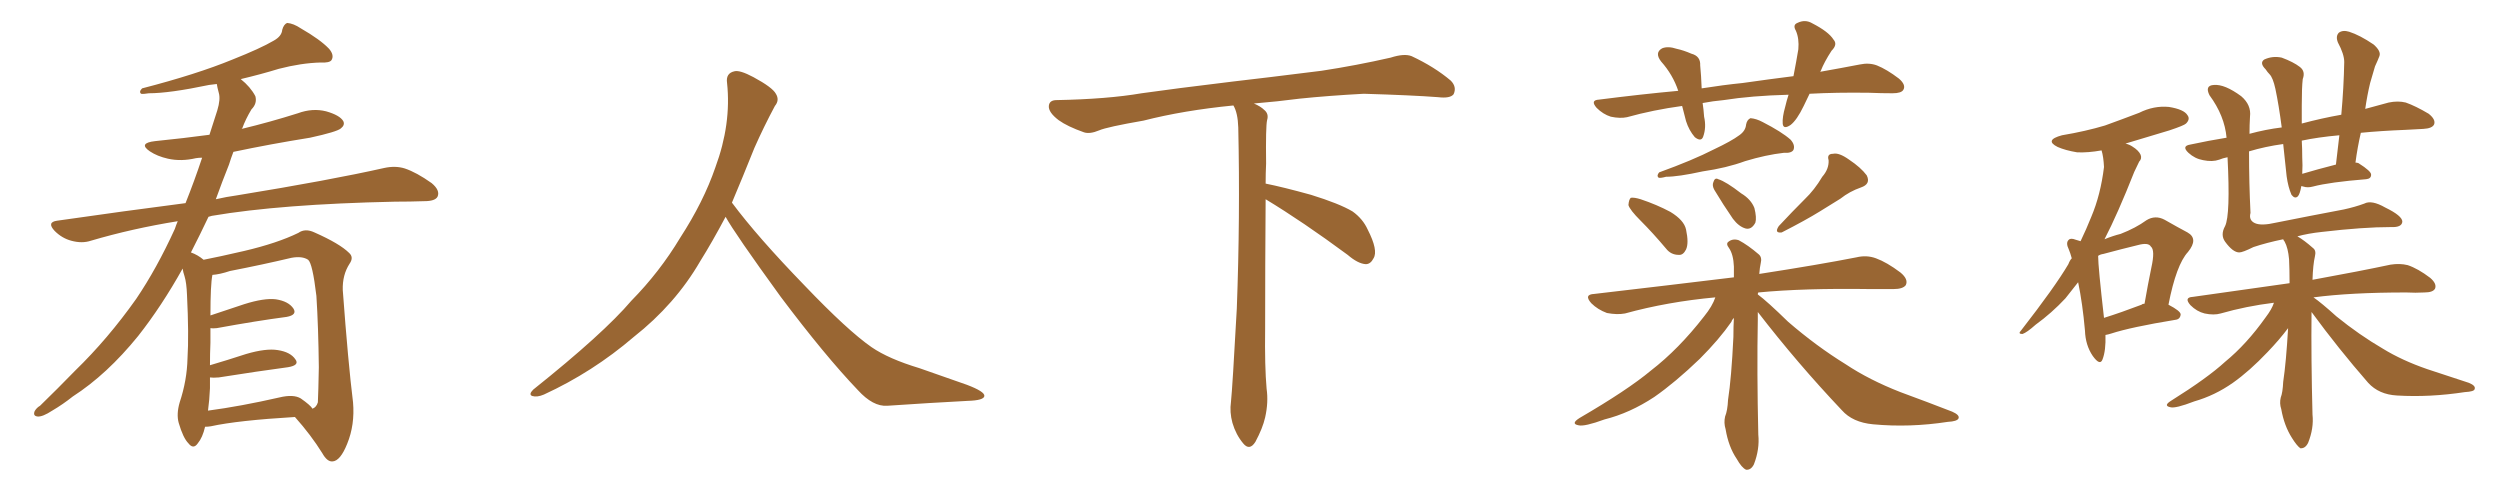 <svg xmlns="http://www.w3.org/2000/svg" xmlns:xlink="http://www.w3.org/1999/xlink" width="750" height="150"><path fill="#996633" padding="10" d="M61.52 128.03L61.52 128.03Q60.79 131.25 59.33 133.01L59.33 133.01Q58.01 134.91 56.54 133.01L56.54 133.01Q54.93 131.40 53.61 126.86L53.61 126.86Q52.88 124.22 53.91 120.70L53.91 120.70Q56.10 114.11 56.25 107.52L56.25 107.52Q56.69 100.49 56.10 88.48L56.10 88.48Q55.96 84.81 55.37 82.91L55.37 82.91Q54.93 81.59 54.79 80.57L54.79 80.57Q48.49 91.85 41.46 100.78L41.46 100.78Q32.08 112.35 21.83 118.95L21.83 118.95Q18.90 121.29 15.67 123.19L15.67 123.19Q12.74 125.10 11.28 124.95L11.28 124.95Q9.81 124.80 10.40 123.34L10.40 123.34Q10.99 122.31 12.01 121.73L12.01 121.73Q17.29 116.60 22.56 111.18L22.56 111.18Q32.37 101.66 40.87 89.65L40.87 89.65Q47.02 80.57 52.44 68.70L52.44 68.70Q52.88 67.38 53.32 66.36L53.32 66.36Q39.70 68.55 27.25 72.22L27.25 72.22Q24.61 73.10 21.39 72.22L21.39 72.22Q18.60 71.48 16.41 69.29L16.41 69.29Q13.92 66.65 17.14 66.21L17.14 66.21Q37.50 63.28 55.66 60.94L55.66 60.94Q58.30 54.35 60.64 47.31L60.64 47.31Q59.62 47.31 58.74 47.46L58.74 47.46Q54.35 48.49 50.39 47.61L50.39 47.61Q47.17 46.88 44.97 45.41L44.97 45.41Q41.31 42.92 46.58 42.33L46.58 42.33Q55.22 41.46 62.84 40.43L62.84 40.43Q64.16 36.33 65.19 33.11L65.19 33.11Q66.21 29.74 65.63 27.83L65.63 27.83Q65.19 26.22 65.04 25.20L65.04 25.20Q63.72 25.34 62.70 25.49L62.70 25.49Q50.83 27.98 44.68 27.98L44.68 27.98Q42.92 28.27 42.33 28.13L42.33 28.13Q41.60 27.54 42.63 26.51L42.63 26.51Q59.03 22.27 69.73 17.87L69.73 17.87Q78.22 14.50 82.18 12.16L82.18 12.16Q84.52 10.84 84.67 8.94L84.67 8.94Q85.11 7.32 86.13 6.88L86.13 6.88Q88.04 7.03 90.23 8.50L90.23 8.50Q96.09 11.87 98.73 14.65L98.73 14.65Q100.34 16.55 99.46 18.02L99.46 18.02Q98.88 18.90 96.24 18.75L96.24 18.75Q90.38 18.90 83.64 20.65L83.64 20.65Q78.37 22.27 72.22 23.73L72.22 23.73Q75.15 26.07 76.61 28.86L76.61 28.86Q77.20 31.05 75.44 32.81L75.44 32.81Q73.68 35.74 72.66 38.53L72.66 38.53Q72.51 38.53 72.51 38.67L72.51 38.67Q81.01 36.62 89.36 33.98L89.36 33.98Q93.75 32.37 97.85 33.40L97.85 33.40Q101.95 34.57 102.98 36.33L102.98 36.33Q103.56 37.50 102.25 38.53L102.25 38.53Q101.07 39.55 93.02 41.31L93.02 41.31Q81.15 43.21 70.02 45.56L70.02 45.56Q69.29 47.46 68.70 49.37L68.70 49.37Q66.65 54.49 64.75 59.77L64.75 59.77Q67.97 59.03 71.19 58.59L71.19 58.59Q99.02 54.05 115.28 50.39L115.28 50.39Q118.65 49.66 121.44 50.54L121.44 50.54Q124.95 51.71 129.49 54.93L129.49 54.93Q132.13 57.13 131.25 59.03L131.25 59.03Q130.52 60.35 127.29 60.35L127.29 60.35Q123.05 60.50 118.51 60.50L118.51 60.50Q84.23 61.23 63.57 64.75L63.57 64.75Q62.99 64.89 62.55 65.04L62.55 65.04Q60.06 70.31 57.28 75.73L57.28 75.73Q59.33 76.46 61.08 77.93L61.08 77.93Q65.63 77.05 73.24 75.29L73.24 75.29Q83.20 72.95 89.50 69.87L89.50 69.87Q91.55 68.41 94.34 69.73L94.34 69.73Q101.95 73.10 104.74 75.88L104.74 75.88Q106.20 77.20 104.88 79.10L104.88 79.10Q102.69 82.47 102.83 87.01L102.83 87.01Q104.44 108.84 105.91 120.70L105.91 120.70Q106.49 127.44 104.15 133.15L104.15 133.15Q102.10 138.28 99.76 138.43L99.76 138.43Q98.14 138.57 96.68 135.94L96.68 135.94Q93.31 130.52 88.48 125.10L88.48 125.10Q71.34 126.12 63.28 127.88L63.28 127.88Q62.40 128.03 61.52 128.03ZM90.23 119.53L90.23 119.53L90.23 119.53Q93.16 121.58 93.75 122.61L93.75 122.61Q94.92 122.17 95.36 120.70L95.36 120.70Q95.51 117.63 95.65 110.16L95.65 110.16Q95.51 98.00 94.92 88.77L94.92 88.77Q93.75 78.96 92.43 77.93L92.43 77.93Q90.67 76.76 87.45 77.34L87.45 77.34Q78.81 79.39 68.99 81.30L68.99 81.30Q65.92 82.32 63.72 82.47L63.72 82.47Q63.13 85.40 63.13 94.63L63.13 94.63Q67.82 93.02 73.24 91.26L73.24 91.26Q79.25 89.36 82.76 89.79L82.76 89.79Q86.57 90.38 88.04 92.58L88.04 92.58Q89.21 94.48 85.99 95.07L85.99 95.07Q77.05 96.24 65.04 98.44L65.04 98.44Q63.72 98.58 63.13 98.44L63.13 98.44Q63.13 100.49 63.13 102.83L63.13 102.83Q62.99 106.05 62.99 109.57L62.99 109.57Q67.97 108.11 73.83 106.20L73.83 106.20Q79.83 104.44 83.35 105.03L83.35 105.03Q87.16 105.62 88.62 107.81L88.62 107.81Q89.94 109.57 86.43 110.16L86.43 110.16Q77.64 111.33 65.63 113.23L65.63 113.23Q63.87 113.38 62.99 113.23L62.99 113.23Q62.99 114.70 62.99 116.46L62.99 116.46Q62.84 119.97 62.40 123.19L62.40 123.19Q72.22 121.88 83.79 119.24L83.79 119.24Q88.04 118.21 90.23 119.53ZM217.68 65.04L217.68 65.04L217.68 65.04Q213.72 72.51 210.06 78.37L210.06 78.37Q202.59 91.26 190.14 101.07L190.14 101.07Q177.83 111.62 163.18 118.36L163.18 118.36Q161.13 119.24 159.67 118.80L159.67 118.80Q158.50 118.36 159.96 116.89L159.96 116.89Q181.05 100.05 189.40 90.23L189.40 90.23Q197.90 81.59 204.05 71.34L204.05 71.34Q211.08 60.50 214.60 50.24L214.60 50.24Q219.43 37.21 218.12 24.90L218.12 24.90Q217.68 21.97 220.31 21.39L220.31 21.39Q221.92 20.95 226.03 23.14L226.03 23.14Q231.74 26.22 232.76 28.13L232.76 28.13Q233.94 30.03 232.47 31.79L232.47 31.79Q229.10 38.09 226.32 44.38L226.32 44.38Q222.80 53.17 219.58 60.79L219.58 60.79Q227.20 71.04 241.41 85.69L241.41 85.69Q254.30 99.17 261.47 104.15L261.47 104.15Q266.60 107.67 275.83 110.45L275.83 110.45Q283.30 113.09 290.04 115.43L290.04 115.43Q295.46 117.48 295.31 118.80L295.31 118.80Q295.17 120.12 290.33 120.26L290.33 120.26Q279.05 120.85 266.16 121.73L266.16 121.73Q261.91 122.02 257.37 117.04L257.37 117.04Q247.56 106.79 234.23 89.06L234.23 89.06Q220.31 69.87 217.68 65.04ZM379.69 59.77L379.69 59.77L379.69 59.77Q379.54 79.98 379.54 98.58L379.54 98.58Q379.39 110.01 379.98 116.60L379.98 116.60Q380.57 120.70 379.54 125.24L379.54 125.24Q378.81 128.47 376.61 132.57L376.61 132.57Q374.85 135.35 372.95 133.01L372.95 133.01Q370.75 130.37 369.73 126.86L369.73 126.86Q368.85 123.63 369.29 120.56L369.29 120.56Q369.73 116.46 371.04 92.58L371.04 92.58Q372.07 65.04 371.48 38.23L371.48 38.23Q371.34 33.84 370.02 31.64L370.02 31.64Q355.08 33.11 343.07 36.18L343.07 36.18Q332.08 38.09 329.74 39.11L329.74 39.11Q326.95 40.28 325.20 39.70L325.20 39.70Q320.21 37.94 317.58 36.04L317.58 36.04Q314.50 33.69 314.65 31.79L314.65 31.79Q314.79 30.03 316.99 30.03L316.99 30.03Q332.23 29.74 342.48 27.98L342.48 27.98Q351.71 26.66 369.87 24.46L369.87 24.46Q378.81 23.44 396.39 21.24L396.39 21.24Q406.93 19.63 417.19 17.29L417.19 17.29Q421.29 15.97 423.49 16.85L423.49 16.85Q430.37 20.07 435.21 24.17L435.21 24.17Q437.11 26.07 436.08 28.27L436.08 28.27Q435.06 29.59 431.40 29.15L431.40 29.15Q423.63 28.56 409.13 28.13L409.13 28.13Q398.44 28.71 389.94 29.59L389.94 29.59Q383.20 30.47 376.17 31.05L376.17 31.05Q378.22 31.93 379.25 32.96L379.25 32.96Q380.71 34.13 380.13 36.04L380.13 36.04Q379.69 37.94 379.83 49.07L379.83 49.07Q379.69 52.00 379.69 55.08L379.69 55.08Q384.81 56.10 393.31 58.45L393.31 58.45Q401.81 61.08 405.76 63.43L405.76 63.43Q408.84 65.63 410.30 68.85L410.30 68.85Q413.53 75.15 412.06 77.49L412.06 77.49Q411.18 79.25 409.72 79.25L409.72 79.25Q407.37 79.10 404.30 76.46L404.30 76.46Q390.82 66.50 379.69 59.77ZM521.78 40.58L521.78 40.58Q523.68 39.26 523.83 37.35L523.83 37.35Q524.12 35.89 525.15 35.45L525.15 35.45Q526.90 35.60 528.81 36.62L528.81 36.62Q534.52 39.55 537.16 41.89L537.16 41.89Q538.62 43.51 538.04 44.97L538.04 44.97Q537.45 46.00 535.11 45.85L535.11 45.85Q529.83 46.44 523.54 48.34L523.54 48.34Q517.97 50.39 510.79 51.42L510.79 51.42Q503.47 53.03 499.80 53.03L499.80 53.03Q498.19 53.47 497.61 53.32L497.61 53.32Q496.88 52.73 497.75 51.71L497.75 51.71Q507.86 48.05 514.16 44.82L514.16 44.82Q519.43 42.33 521.78 40.58ZM492.19 66.21L492.19 66.21Q488.96 62.99 488.53 61.52L488.53 61.52Q488.67 59.77 489.26 59.33L489.26 59.33Q490.28 59.18 492.19 59.77L492.19 59.77Q497.02 61.38 501.12 63.57L501.12 63.57Q505.22 66.06 505.81 68.85L505.81 68.85Q506.69 72.95 505.81 74.85L505.81 74.85Q504.93 76.61 503.61 76.46L503.61 76.46Q501.27 76.46 499.80 74.56L499.80 74.56Q495.85 69.87 492.19 66.21ZM514.31 56.98L514.31 56.98Q513.57 55.66 514.01 54.64L514.01 54.64Q514.45 53.17 515.48 53.76L515.48 53.76Q517.82 54.49 522.36 58.01L522.36 58.01Q525.29 59.77 526.32 62.40L526.32 62.40Q527.05 65.33 526.61 66.80L526.61 66.80Q525.44 68.99 523.68 68.55L523.68 68.55Q521.63 67.97 519.87 65.63L519.87 65.63Q516.94 61.38 514.31 56.98ZM546.68 53.03L546.68 53.03Q548.73 50.68 548.58 48.05L548.58 48.05Q548.00 46.14 549.90 46.14L549.90 46.14Q551.66 45.70 554.74 47.90L554.74 47.90Q558.25 50.24 560.01 52.59L560.01 52.59Q561.33 55.22 558.25 56.25L558.25 56.25Q554.88 57.42 552.10 59.62L552.10 59.62Q549.02 61.52 545.95 63.43L545.95 63.43Q541.70 66.06 534.52 69.73L534.52 69.73Q532.18 70.02 533.64 67.82L533.64 67.82Q537.74 63.43 541.41 59.77L541.41 59.77Q544.34 56.98 546.68 53.03ZM527.34 93.60L527.34 93.60Q527.34 94.63 527.34 95.95L527.34 95.95Q527.05 111.47 527.49 130.37L527.49 130.37Q527.93 134.77 526.17 139.31L526.17 139.31Q525.29 141.06 523.83 140.92L523.83 140.92Q522.51 140.33 521.04 137.70L521.04 137.70Q518.55 134.03 517.68 128.76L517.68 128.76Q517.09 126.86 517.53 124.95L517.53 124.95Q518.26 123.19 518.41 119.97L518.41 119.97Q519.43 113.38 520.02 101.07L520.02 101.07Q520.02 98.00 520.17 95.36L520.17 95.36Q519.58 95.95 519.43 96.53L519.43 96.53Q515.77 101.81 509.91 107.67L509.91 107.67Q502.59 114.70 496.29 119.09L496.29 119.09Q488.96 123.93 481.35 125.83L481.35 125.83Q475.34 128.03 473.58 127.59L473.58 127.59Q471.09 127.15 473.88 125.39L473.88 125.39Q488.23 117.04 495.26 111.18L495.26 111.18Q503.61 104.74 511.23 94.92L511.23 94.92Q513.72 91.85 514.60 89.21L514.60 89.21Q500.24 90.53 487.50 94.04L487.50 94.04Q485.16 94.48 482.08 93.90L482.08 93.90Q479.30 92.87 477.39 90.97L477.39 90.97Q475.05 88.33 478.27 88.18L478.27 88.18Q500.83 85.55 520.17 83.20L520.17 83.20Q520.17 81.45 520.17 79.98L520.17 79.98Q520.02 76.32 518.70 74.41L518.70 74.41Q517.68 73.10 518.55 72.51L518.55 72.51Q519.87 71.48 521.63 72.07L521.63 72.07Q524.41 73.54 527.64 76.32L527.64 76.32Q528.66 77.20 528.22 78.96L528.22 78.96Q527.93 80.27 527.78 82.18L527.78 82.18Q545.80 79.39 556.93 77.20L556.93 77.20Q560.01 76.46 562.79 77.49L562.79 77.49Q566.02 78.66 570.12 81.74L570.12 81.74Q572.61 83.79 571.73 85.55L571.73 85.55Q570.85 86.72 568.07 86.72L568.07 86.72Q564.55 86.72 560.89 86.72L560.89 86.72Q541.11 86.43 527.49 87.74L527.49 87.74Q527.34 87.89 527.34 88.33L527.34 88.33Q530.13 90.38 536.43 96.53L536.43 96.53Q544.92 103.86 553.71 109.28L553.71 109.28Q560.74 113.96 570.12 117.63L570.12 117.63Q578.47 120.70 585.64 123.49L585.64 123.49Q587.99 124.51 587.55 125.54L587.55 125.54Q587.11 126.42 584.33 126.56L584.33 126.56Q572.90 128.32 561.91 127.29L561.91 127.29Q555.76 126.71 552.54 123.05L552.54 123.05Q539.21 108.98 527.34 93.60ZM542.87 28.13L542.87 28.13L542.87 28.13Q541.99 30.03 541.11 31.79L541.11 31.79Q539.06 36.04 537.16 37.50L537.16 37.50Q534.96 38.96 534.81 37.06L534.81 37.06Q534.67 35.16 535.55 32.08L535.55 32.08Q535.99 30.18 536.57 28.42L536.57 28.42Q525.44 28.71 517.09 30.03L517.09 30.03Q513.87 30.32 510.79 30.91L510.79 30.91Q511.08 32.81 511.23 35.01L511.23 35.01Q511.96 38.23 510.94 41.02L510.94 41.02Q510.35 42.63 508.45 41.16L508.45 41.16Q506.69 39.11 505.81 36.33L505.81 36.33Q505.22 33.98 504.64 31.79L504.64 31.79Q496.00 32.96 488.09 35.16L488.09 35.16Q486.04 35.60 483.25 35.01L483.25 35.01Q480.91 34.28 479.00 32.37L479.00 32.37Q476.95 30.03 479.74 29.88L479.74 29.88Q492.33 28.27 503.47 27.25L503.47 27.25Q501.86 22.41 498.34 18.46L498.34 18.46Q496.29 15.82 498.63 14.50L498.63 14.50Q500.39 13.77 503.03 14.65L503.03 14.65Q505.08 15.09 507.42 16.11L507.42 16.11Q510.21 16.85 510.06 19.63L510.06 19.63Q510.35 22.56 510.50 26.51L510.50 26.51Q516.94 25.49 522.80 24.90L522.80 24.90Q531.01 23.73 538.04 22.85L538.04 22.85Q538.92 18.31 539.50 14.79L539.50 14.79Q539.79 11.57 538.77 9.23L538.77 9.23Q537.74 7.47 539.21 6.88L539.21 6.88Q541.55 5.71 543.75 7.03L543.75 7.03Q548.58 9.52 550.05 11.87L550.05 11.87Q551.37 13.33 549.46 15.23L549.46 15.23Q547.27 18.60 546.24 21.24L546.24 21.24Q546.09 21.39 546.09 21.53L546.09 21.53Q552.69 20.36 557.96 19.34L557.96 19.34Q560.74 18.75 563.09 19.63L563.09 19.63Q566.02 20.80 569.68 23.58L569.68 23.58Q571.88 25.49 571.00 26.95L571.00 26.95Q570.41 27.98 567.77 27.98L567.77 27.98Q564.40 27.98 560.74 27.83L560.74 27.83Q550.93 27.69 542.87 28.13ZM631.64 100.49L631.64 100.49Q631.79 105.18 630.76 107.81L630.76 107.81Q630.03 109.86 627.83 106.79L627.83 106.79Q625.63 103.56 625.49 99.17L625.49 99.17Q624.76 90.97 623.44 84.67L623.44 84.67Q621.53 87.16 619.63 89.50L619.63 89.50Q615.53 93.90 610.69 97.41L610.69 97.41Q608.06 99.76 606.74 100.20L606.74 100.20Q605.27 100.20 606.30 99.17L606.30 99.17Q616.55 85.99 620.51 79.25L620.51 79.25Q620.95 78.08 621.53 77.49L621.53 77.49Q621.09 75.88 620.65 74.85L620.65 74.85Q619.63 72.80 620.65 71.92L620.65 71.92Q621.24 71.34 622.71 71.92L622.71 71.92Q623.58 72.22 624.17 72.36L624.17 72.36Q625.93 68.70 627.39 65.04L627.39 65.04Q630.18 58.45 631.20 50.10L631.20 50.10Q631.05 47.02 630.47 45.12L630.47 45.12Q626.37 45.85 623.14 45.70L623.14 45.70Q619.63 45.12 617.29 44.09L617.29 44.09Q613.18 42.04 618.60 40.58L618.60 40.58Q625.63 39.40 631.49 37.65L631.49 37.65Q636.77 35.74 641.75 33.84L641.75 33.84Q646.14 31.64 650.68 32.08L650.68 32.08Q655.22 32.81 656.25 34.57L656.25 34.57Q657.13 35.74 655.81 37.06L655.81 37.06Q655.22 37.65 650.83 39.11L650.83 39.11Q643.95 41.16 637.65 43.07L637.65 43.07Q638.82 43.36 639.70 43.95L639.70 43.95Q641.60 45.12 642.19 46.44L642.19 46.44Q642.63 47.61 641.75 48.49L641.75 48.49Q641.16 49.66 640.28 51.56L640.28 51.56Q635.30 64.16 631.35 71.78L631.35 71.78Q633.84 70.75 636.18 70.17L636.18 70.17Q640.72 68.41 643.95 66.06L643.95 66.06Q646.58 64.45 649.37 65.92L649.37 65.92Q653.47 68.26 656.25 69.73L656.25 69.73Q659.62 71.63 656.40 75.59L656.40 75.59Q652.88 79.39 650.54 91.41L650.54 91.41Q654.20 93.31 654.20 94.34L654.20 94.34Q654.05 95.80 652.59 95.95L652.59 95.95Q639.26 98.14 633.40 100.05L633.40 100.05Q632.52 100.34 631.64 100.49ZM642.48 91.41L642.48 91.41Q642.77 91.11 643.36 91.11L643.36 91.11Q644.38 85.25 645.41 80.27L645.41 80.27Q646.58 75 645.26 73.97L645.26 73.97Q644.53 72.66 641.31 73.54L641.31 73.54Q636.47 74.71 631.05 76.17L631.05 76.17Q630.03 76.32 629.44 76.76L629.44 76.76Q629.44 79.98 631.20 95.36L631.20 95.36Q636.33 93.75 642.48 91.41ZM693.46 93.60L693.46 93.60Q693.31 107.52 693.75 124.37L693.75 124.37Q694.19 128.47 692.43 132.86L692.43 132.86Q691.55 134.62 690.09 134.47L690.09 134.47Q689.06 133.74 687.60 131.40L687.60 131.40Q685.25 127.73 684.38 122.75L684.38 122.75Q683.79 121.00 684.23 119.24L684.23 119.24Q684.81 117.77 684.96 114.55L684.96 114.55Q685.84 108.69 686.43 98.44L686.43 98.44Q683.79 101.95 680.27 105.62L680.27 105.62Q674.85 111.33 669.87 114.84L669.87 114.84Q664.45 118.65 658.30 120.41L658.30 120.41Q652.59 122.61 651.12 122.17L651.12 122.17Q648.93 121.73 651.27 120.26L651.27 120.26Q662.26 113.38 667.53 108.54L667.53 108.54Q673.97 103.27 679.69 95.21L679.69 95.21Q681.59 92.72 682.18 90.82L682.18 90.82Q673.83 91.85 666.21 94.04L666.21 94.04Q664.16 94.63 661.38 94.04L661.38 94.04Q659.03 93.46 657.13 91.55L657.13 91.55Q655.08 89.21 657.86 89.06L657.86 89.06Q673.24 86.87 686.87 84.96L686.87 84.96Q686.87 80.86 686.72 77.78L686.72 77.78Q686.43 74.41 685.40 72.51L685.40 72.51Q684.96 71.92 684.96 71.78L684.96 71.78Q679.98 72.80 676.03 74.12L676.03 74.12Q672.80 75.73 671.78 75.73L671.78 75.73Q669.87 75.73 667.53 72.51L667.53 72.51Q666.06 70.46 667.53 67.82L667.53 67.82Q669.14 64.45 668.26 47.17L668.26 47.17Q666.80 47.46 665.77 47.90L665.77 47.90Q663.72 48.63 660.94 48.05L660.94 48.05Q658.45 47.61 656.54 45.85L656.54 45.85Q654.35 43.80 657.13 43.36L657.13 43.36Q662.55 42.19 667.97 41.31L667.97 41.31Q667.38 34.72 662.84 28.56L662.84 28.56Q661.38 25.63 664.16 25.49L664.16 25.49Q667.38 25.20 672.36 28.86L672.36 28.86Q675.44 31.49 675 35.01L675 35.01Q674.85 37.50 674.85 40.14L674.85 40.14Q679.69 38.82 684.52 38.23L684.52 38.23Q683.64 31.49 682.62 26.66L682.62 26.66Q681.88 23.29 680.86 22.27L680.86 22.27Q680.27 21.68 679.69 20.80L679.69 20.80Q677.78 18.90 679.25 17.87L679.25 17.87Q681.74 16.70 684.52 17.29L684.52 17.29Q688.04 18.60 689.94 20.07L689.94 20.07Q691.70 21.39 690.82 23.73L690.82 23.73Q690.53 26.22 690.53 31.64L690.53 31.64Q690.53 34.28 690.53 37.06L690.53 37.06Q696.53 35.45 702.39 34.42L702.39 34.42Q703.13 26.22 703.27 18.60L703.27 18.60Q703.27 16.26 701.37 12.74L701.37 12.74Q700.63 10.84 701.66 9.81L701.66 9.81Q702.83 8.94 704.74 9.52L704.74 9.52Q707.96 10.55 712.06 13.33L712.06 13.33Q714.40 15.38 713.82 16.85L713.82 16.85Q713.38 18.02 712.50 19.92L712.50 19.92Q711.91 21.83 711.04 24.90L711.04 24.90Q710.16 28.56 709.57 32.67L709.57 32.67Q713.38 31.64 716.60 30.76L716.60 30.76Q719.38 30.18 721.73 30.76L721.73 30.76Q724.66 31.79 728.61 34.13L728.61 34.13Q730.81 35.89 730.22 37.35L730.22 37.35Q729.64 38.53 727.00 38.67L727.00 38.67Q724.37 38.82 721.58 38.96L721.58 38.96Q714.11 39.26 708.25 39.84L708.25 39.84Q707.23 44.24 706.64 48.78L706.64 48.78Q707.08 48.78 707.52 48.93L707.52 48.93Q711.47 51.42 711.33 52.44L711.33 52.44Q711.33 53.61 709.86 53.76L709.86 53.76Q698.88 54.64 693.90 55.96L693.90 55.96Q692.29 56.40 690.97 55.96L690.97 55.96Q690.53 55.81 690.38 55.81L690.38 55.81Q690.38 55.81 690.38 55.96L690.38 55.96Q689.94 58.30 689.36 58.89L689.36 58.89Q688.48 59.77 687.45 58.45L687.45 58.45Q686.43 56.10 685.99 52.88L685.99 52.88Q685.55 48.63 684.96 43.21L684.96 43.21Q679.54 43.95 674.71 45.41L674.71 45.41Q674.71 54.93 675.15 63.87L675.15 63.87Q674.56 66.06 676.46 66.94L676.46 66.94Q678.37 67.82 682.76 66.80L682.76 66.80Q693.02 64.75 703.13 62.84L703.13 62.84Q706.49 62.11 709.28 61.08L709.28 61.08Q711.47 59.91 715.58 62.26L715.58 62.26Q720.70 64.75 720.70 66.50L720.70 66.50Q720.56 68.26 717.33 68.12L717.33 68.12Q708.98 68.12 696.53 69.58L696.53 69.58Q692.43 70.02 689.21 70.90L689.21 70.90Q691.26 72.07 693.90 74.41L693.90 74.41Q694.92 75.15 694.48 76.90L694.48 76.90Q693.90 79.39 693.75 83.94L693.75 83.94Q708.25 81.30 717.19 79.39L717.19 79.39Q719.97 78.96 722.31 79.54L722.31 79.54Q725.39 80.57 729.05 83.35L729.05 83.35Q731.10 85.11 730.52 86.57L730.52 86.57Q729.93 87.74 727.29 87.74L727.29 87.74Q724.66 87.89 721.88 87.74L721.88 87.74Q705.18 87.74 694.04 89.21L694.04 89.21Q696.39 90.82 700.93 94.92L700.93 94.92Q707.81 100.49 714.84 104.59L714.84 104.59Q720.56 108.11 728.17 110.74L728.17 110.74Q734.91 112.94 740.63 114.84L740.63 114.84Q742.82 115.72 742.38 116.75L742.38 116.75Q742.24 117.48 739.45 117.63L739.45 117.63Q728.91 119.24 719.09 118.65L719.09 118.65Q713.67 118.36 710.45 114.84L710.45 114.84Q701.51 104.59 693.46 93.60ZM690.67 52.15L690.67 52.15L690.67 52.15Q695.07 50.83 700.78 49.37L700.78 49.37Q701.37 44.68 701.81 40.58L701.81 40.58Q695.36 41.16 690.53 42.19L690.53 42.19Q690.67 44.53 690.67 47.17L690.67 47.17Q690.82 49.51 690.67 52.15Z"/></svg>